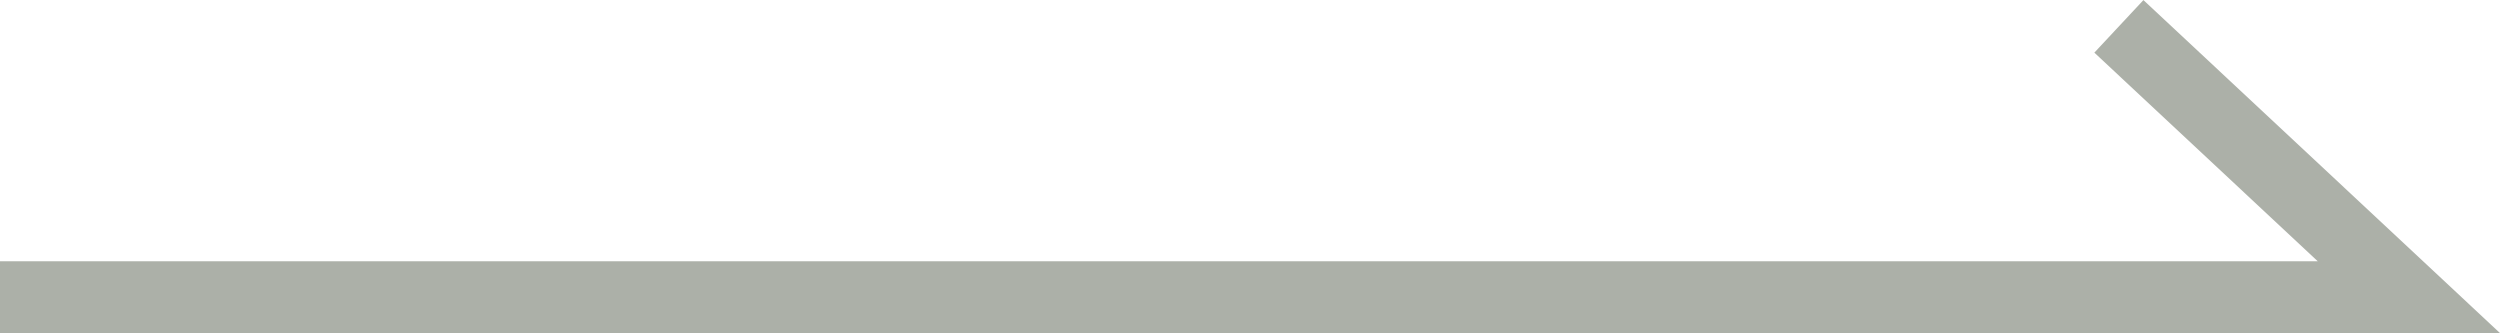 <?xml version="1.0" encoding="utf-8"?>
<!-- Generator: Adobe Illustrator 25.3.1, SVG Export Plug-In . SVG Version: 6.00 Build 0)  -->
<svg version="1.1" id="レイヤー_1" xmlns="http://www.w3.org/2000/svg" xmlns:xlink="http://www.w3.org/1999/xlink" x="0px"
	 y="0px" viewBox="0 0 104.3 13.9" style="enable-background:new 0 0 104.3 13.9;" xml:space="preserve">
<style type="text/css">
	.st0{fill:none;stroke:#ACB0A8;stroke-width:3;stroke-miterlimit:10;}
</style>
<polyline class="st0" points="0,12.4 100.5,12.4 88.4,1.1 "/>
</svg>
